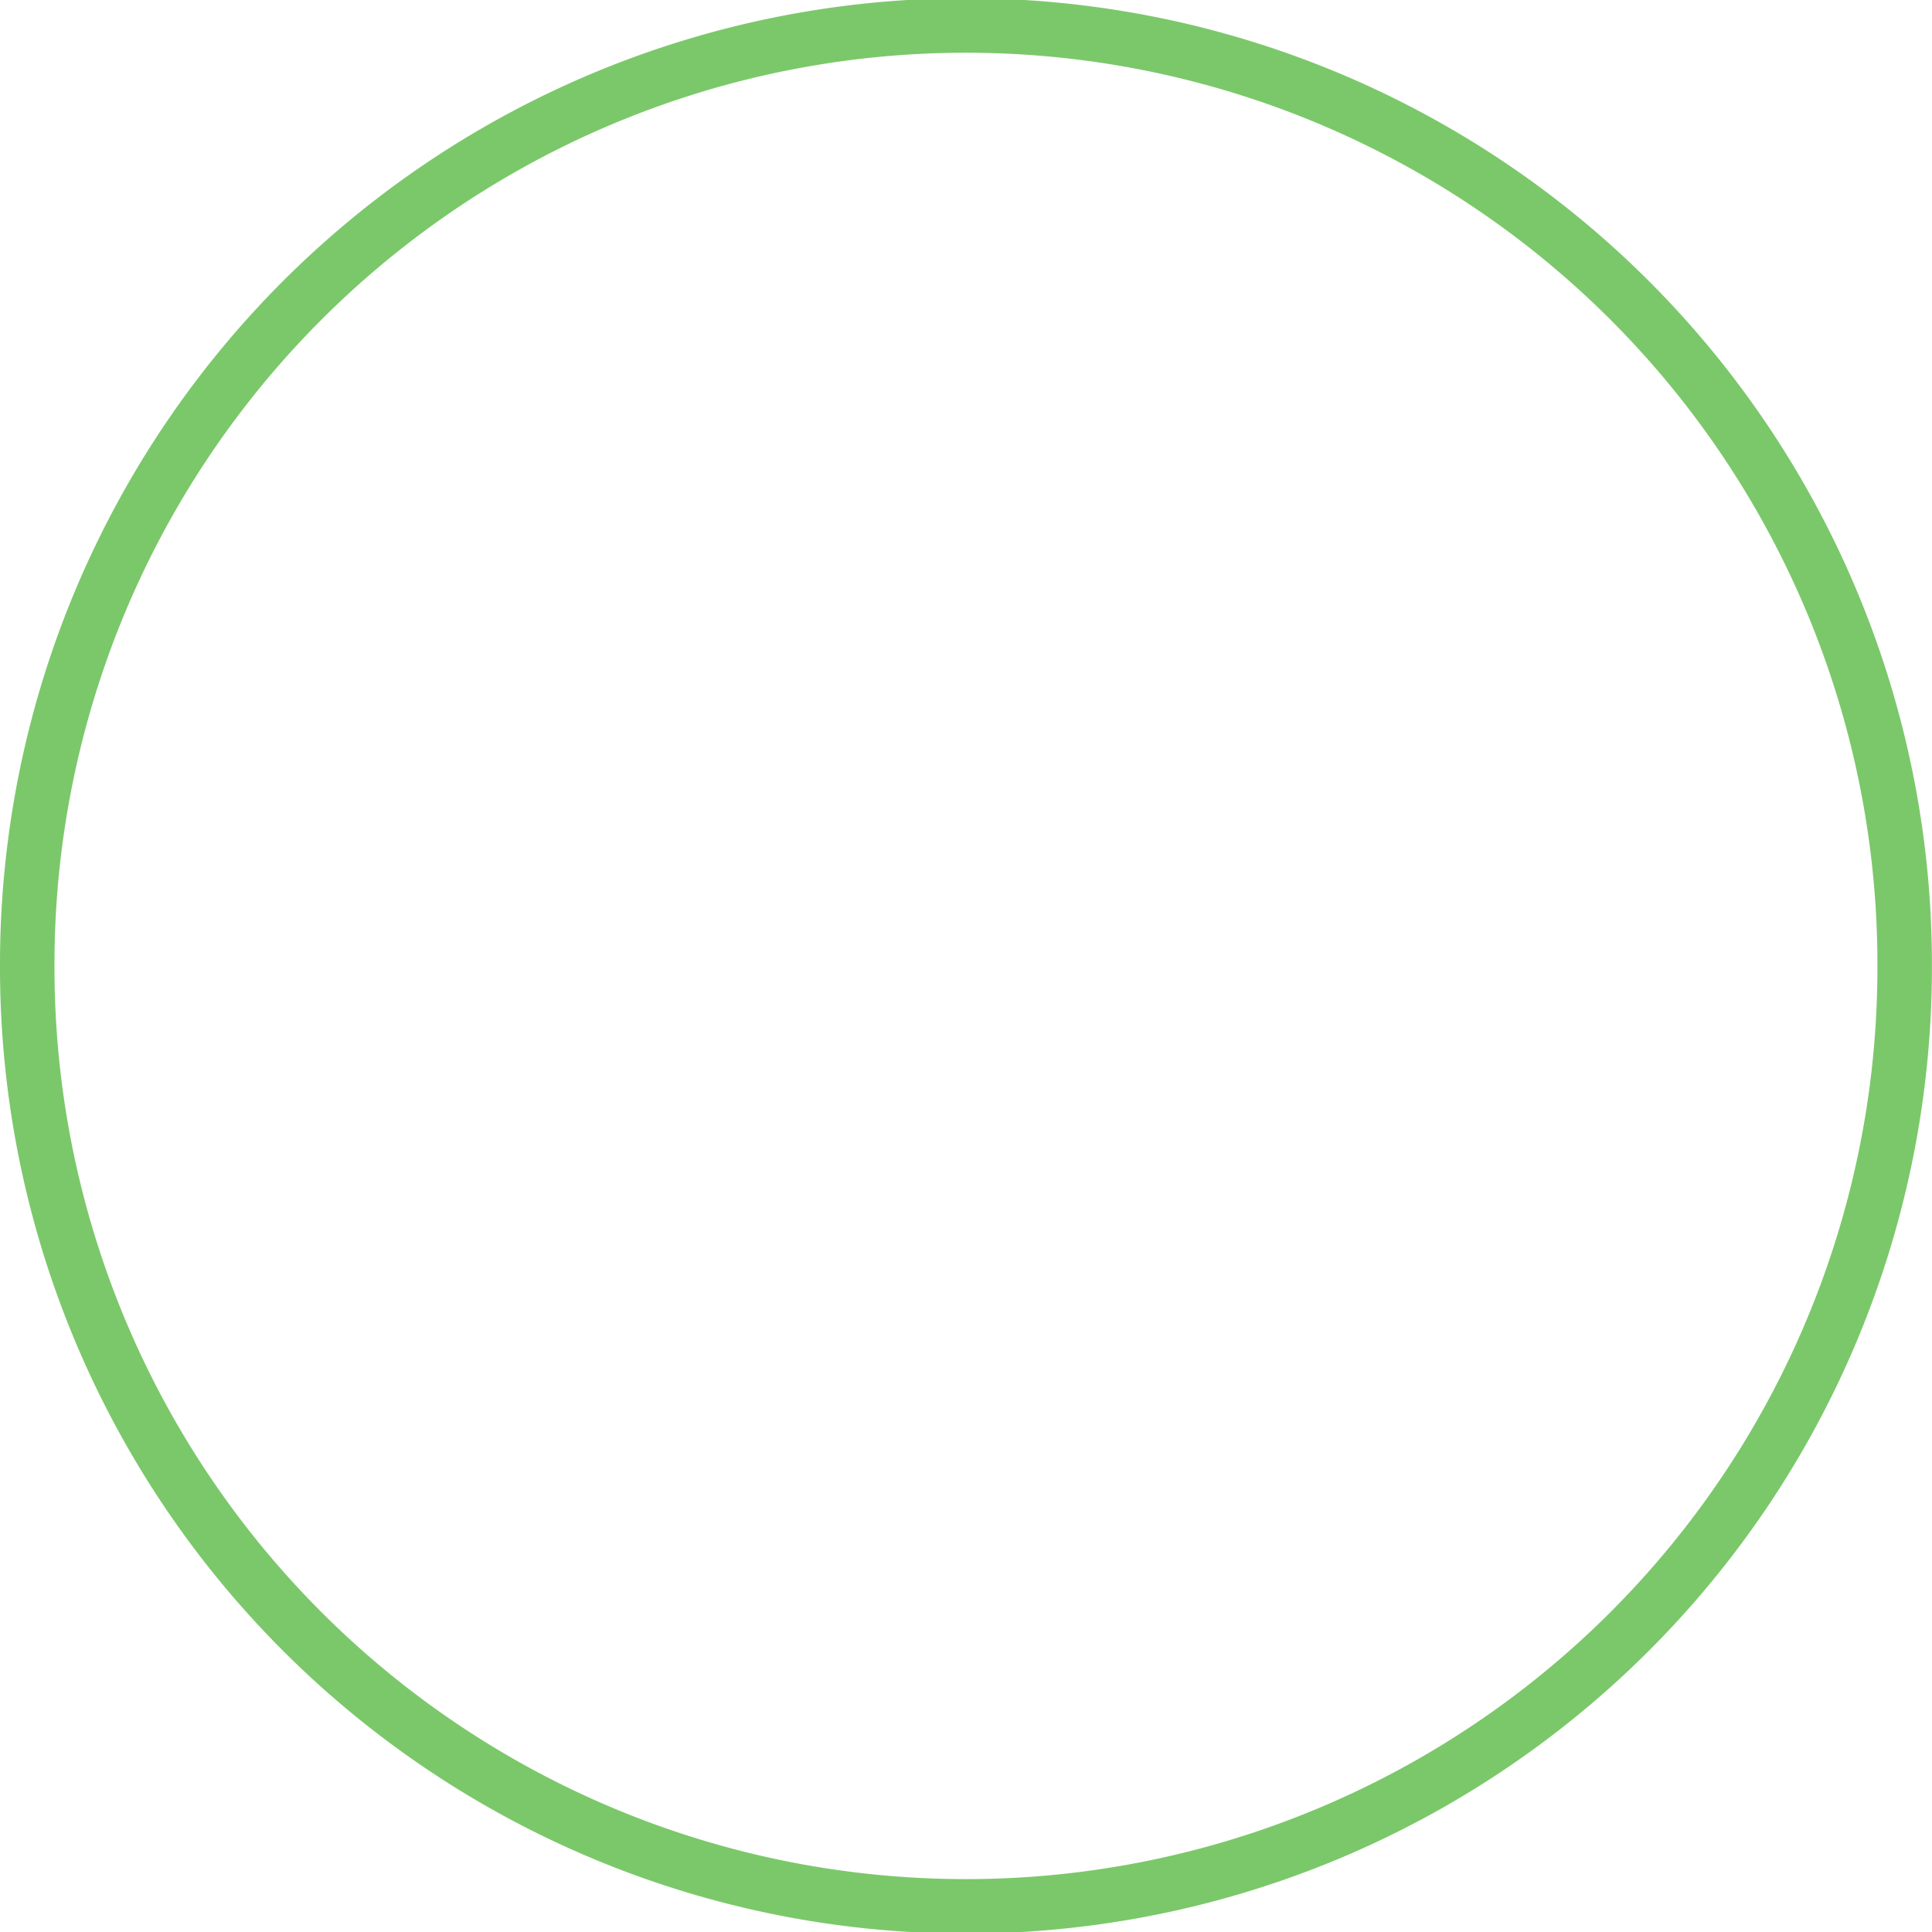 <?xml version="1.0" encoding="UTF-8" standalone="no"?>
<!-- Created with Inkscape (http://www.inkscape.org/) -->

<svg
   xmlns:dc="http://purl.org/dc/elements/1.1/"
   xmlns:cc="http://creativecommons.org/ns#"
   xmlns:rdf="http://www.w3.org/1999/02/22-rdf-syntax-ns#"
   xmlns:svg="http://www.w3.org/2000/svg"
   xmlns="http://www.w3.org/2000/svg"
   xmlns:sodipodi="http://sodipodi.sourceforge.net/DTD/sodipodi-0.dtd"
   xmlns:inkscape="http://www.inkscape.org/namespaces/inkscape"
   width="70.865"
   height="70.865"
   id="svg2"
   version="1.1"
   inkscape:version="0.48.5 r10040"
   sodipodi:docname="circle-included.svg">
  <defs
     id="defs4" />
  <sodipodi:namedview
     id="base"
     pagecolor="#ffffff"
     bordercolor="#666666"
     borderopacity="1.0"
     inkscape:pageopacity="0"
     inkscape:pageshadow="2"
     inkscape:zoom="5.6"
     inkscape:cx="20.006907"
     inkscape:cy="34.16335"
     inkscape:document-units="px"
     inkscape:current-layer="layer1"
     showgrid="false"
     fit-margin-top="0"
     fit-margin-left="0"
     fit-margin-right="0"
     fit-margin-bottom="0"
     inkscape:window-width="910"
     inkscape:window-height="690"
     inkscape:window-x="460"
     inkscape:window-y="16"
     inkscape:window-maximized="0" />
  <g
     inkscape:label="Layer 1"
     inkscape:groupmode="layer"
     id="layer1"
     transform="translate(-49.428,-537.782)">
    <path
       sodipodi:type="arc"
       style="color:#000000;fill:none;fill-opacity:1;fill-rule:nonzero;stroke:#7bc86a;stroke-width:17.083;stroke-opacity:1;marker:none;visibility:visible;display:inline;overflow:visible;enable-background:accumulate"
       id="path2985"
       sodipodi:cx="248.57143"
       sodipodi:cy="315.21933"
       sodipodi:rx="294.28571"
       sodipodi:ry="294.28571"
       d="m 542.857,315.219 a 294.286,294.286 0 1 1 -588.571,0 294.286,294.286 0 1 1 588.571,0 z"
       transform="matrix(0.117,0,0,0.117,55.776,536.331)" />
  </g>
</svg>
